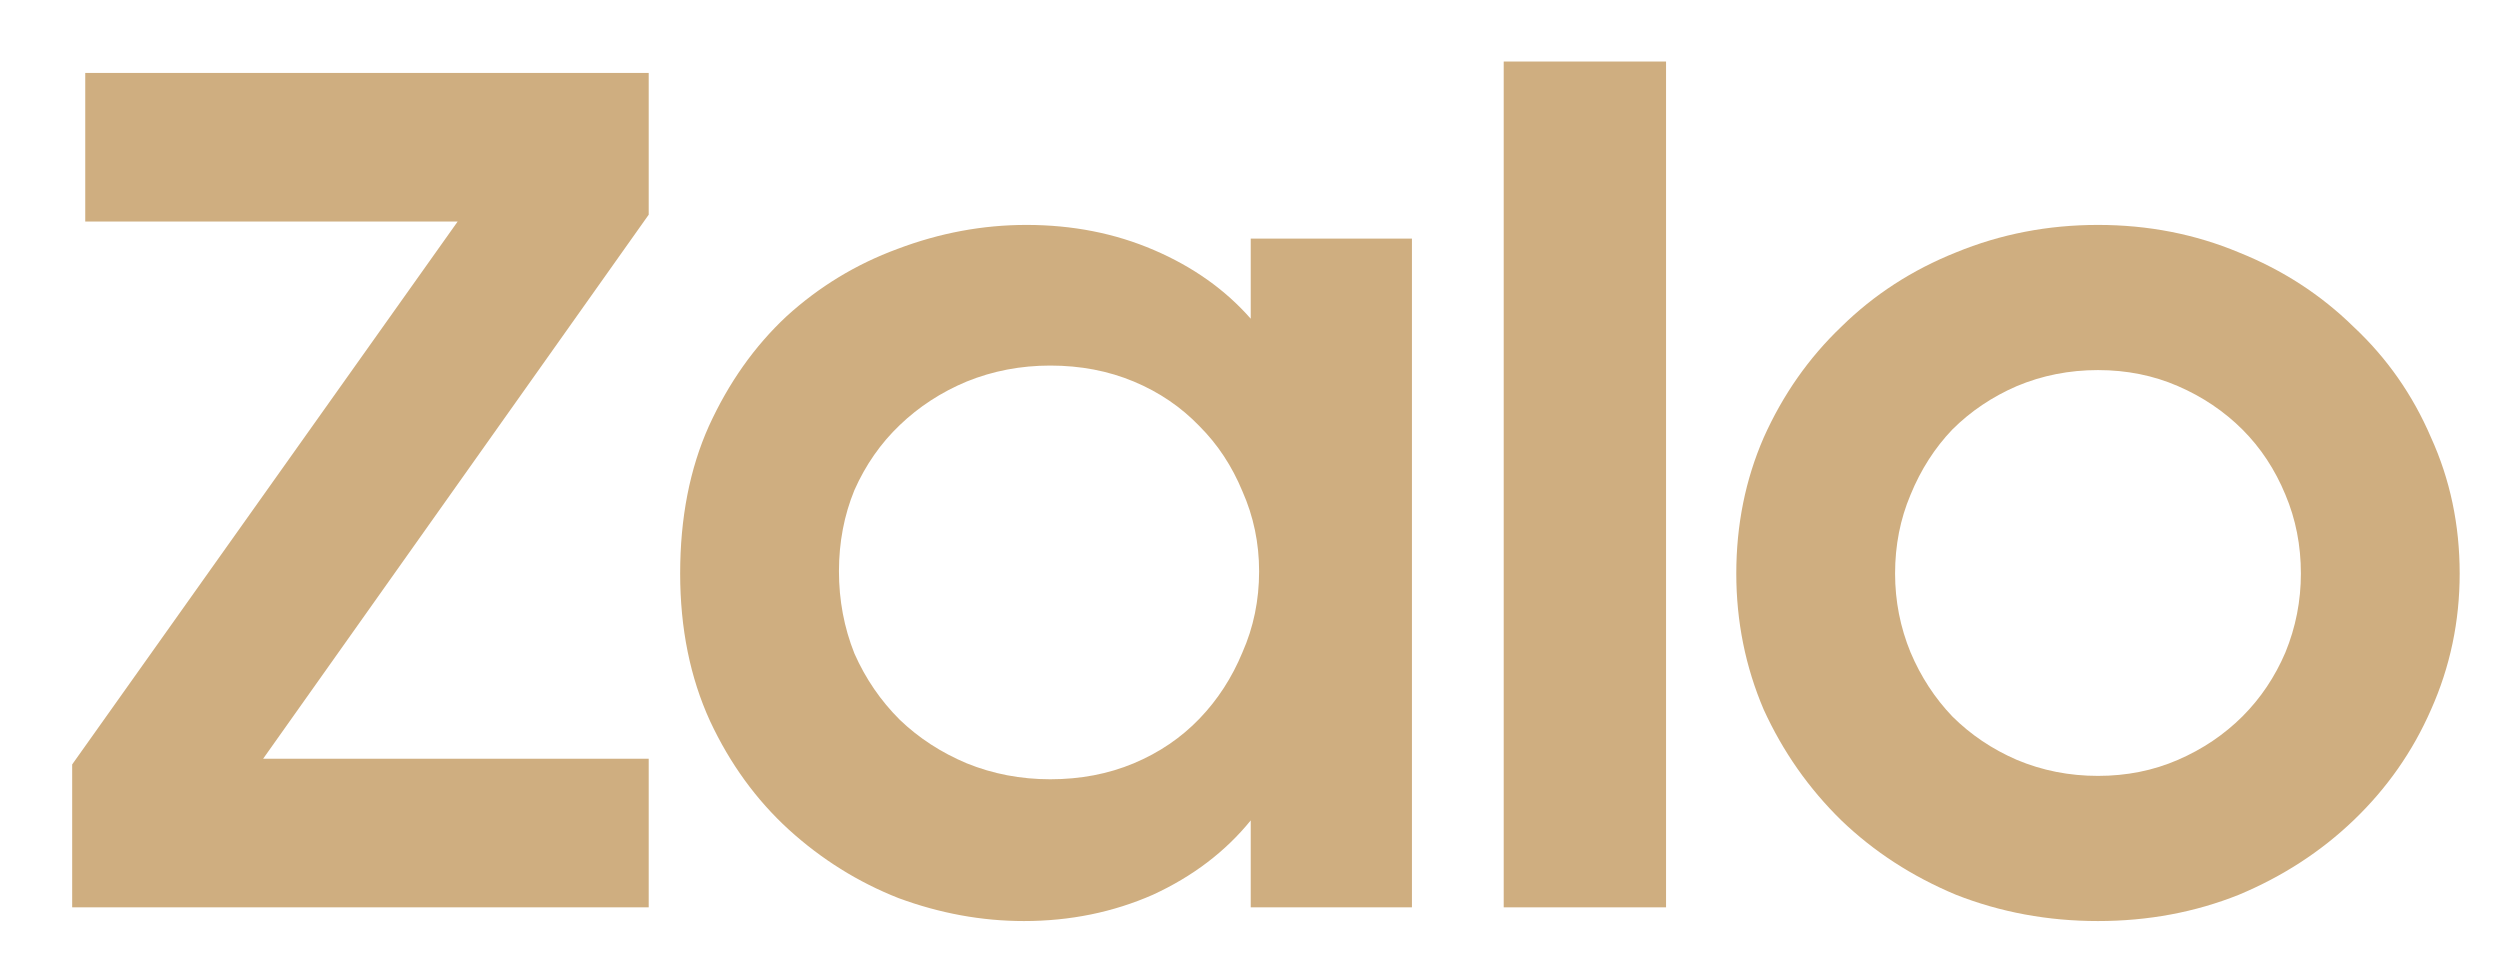 <?xml version="1.0" encoding="UTF-8"?>
<svg xmlns="http://www.w3.org/2000/svg" width="31" height="12" viewBox="0 0 31 12" fill="none">
  <path d="M0.895 9.479L5.675 2.747H1.057V0.904H8.044V2.662L3.263 9.408H8.044V11.251H0.895V9.479Z" fill="#CFAE80"></path>
  <path d="M12.697 11.421C12.174 11.421 11.656 11.326 11.143 11.137C10.64 10.939 10.186 10.655 9.781 10.287C9.377 9.918 9.051 9.469 8.804 8.94C8.558 8.402 8.434 7.792 8.434 7.112C8.434 6.422 8.553 5.813 8.79 5.284C9.036 4.745 9.357 4.292 9.752 3.923C10.156 3.555 10.615 3.276 11.128 3.087C11.651 2.889 12.184 2.789 12.727 2.789C13.299 2.789 13.827 2.893 14.31 3.101C14.794 3.309 15.194 3.593 15.509 3.952V2.959H17.508V11.251H15.509V10.173C15.194 10.561 14.789 10.868 14.296 11.095C13.802 11.312 13.269 11.421 12.697 11.421ZM13.023 9.663C13.398 9.663 13.743 9.597 14.059 9.465C14.375 9.332 14.646 9.148 14.873 8.912C15.1 8.676 15.277 8.402 15.406 8.09C15.544 7.778 15.613 7.443 15.613 7.084C15.613 6.734 15.544 6.403 15.406 6.092C15.277 5.78 15.1 5.511 14.873 5.284C14.646 5.048 14.375 4.863 14.059 4.731C13.743 4.599 13.398 4.533 13.023 4.533C12.658 4.533 12.312 4.599 11.987 4.731C11.671 4.863 11.395 5.043 11.158 5.27C10.921 5.496 10.733 5.766 10.595 6.077C10.467 6.389 10.403 6.725 10.403 7.084C10.403 7.443 10.467 7.783 10.595 8.104C10.733 8.416 10.921 8.69 11.158 8.926C11.395 9.153 11.671 9.332 11.987 9.465C12.312 9.597 12.658 9.663 13.023 9.663Z" fill="#CFAE80"></path>
  <path d="M18.646 0.763H20.659V11.251H18.646V0.763Z" fill="#CFAE80"></path>
  <path d="M26.015 11.421C25.393 11.421 24.806 11.312 24.254 11.095C23.711 10.868 23.237 10.561 22.833 10.173C22.428 9.777 22.107 9.318 21.87 8.799C21.644 8.27 21.53 7.707 21.53 7.112C21.53 6.507 21.644 5.945 21.87 5.426C22.107 4.896 22.428 4.438 22.833 4.051C23.237 3.654 23.711 3.347 24.254 3.13C24.806 2.903 25.393 2.789 26.015 2.789C26.637 2.789 27.219 2.903 27.762 3.13C28.304 3.347 28.778 3.654 29.183 4.051C29.597 4.438 29.918 4.896 30.145 5.426C30.381 5.945 30.5 6.507 30.5 7.112C30.5 7.707 30.381 8.27 30.145 8.799C29.918 9.318 29.597 9.777 29.183 10.173C28.778 10.561 28.304 10.868 27.762 11.095C27.219 11.312 26.637 11.421 26.015 11.421ZM26.015 9.621C26.37 9.621 26.701 9.555 27.007 9.422C27.312 9.29 27.579 9.11 27.806 8.884C28.033 8.657 28.21 8.392 28.339 8.09C28.467 7.778 28.531 7.452 28.531 7.112C28.531 6.762 28.467 6.437 28.339 6.134C28.21 5.822 28.033 5.553 27.806 5.326C27.579 5.1 27.312 4.92 27.007 4.788C26.701 4.655 26.37 4.589 26.015 4.589C25.66 4.589 25.324 4.655 25.008 4.788C24.703 4.92 24.436 5.1 24.209 5.326C23.992 5.553 23.819 5.822 23.691 6.134C23.563 6.437 23.499 6.762 23.499 7.112C23.499 7.452 23.563 7.778 23.691 8.09C23.819 8.392 23.992 8.657 24.209 8.884C24.436 9.11 24.703 9.29 25.008 9.422C25.324 9.555 25.66 9.621 26.015 9.621Z" fill="#CFAE80"></path>
</svg>
